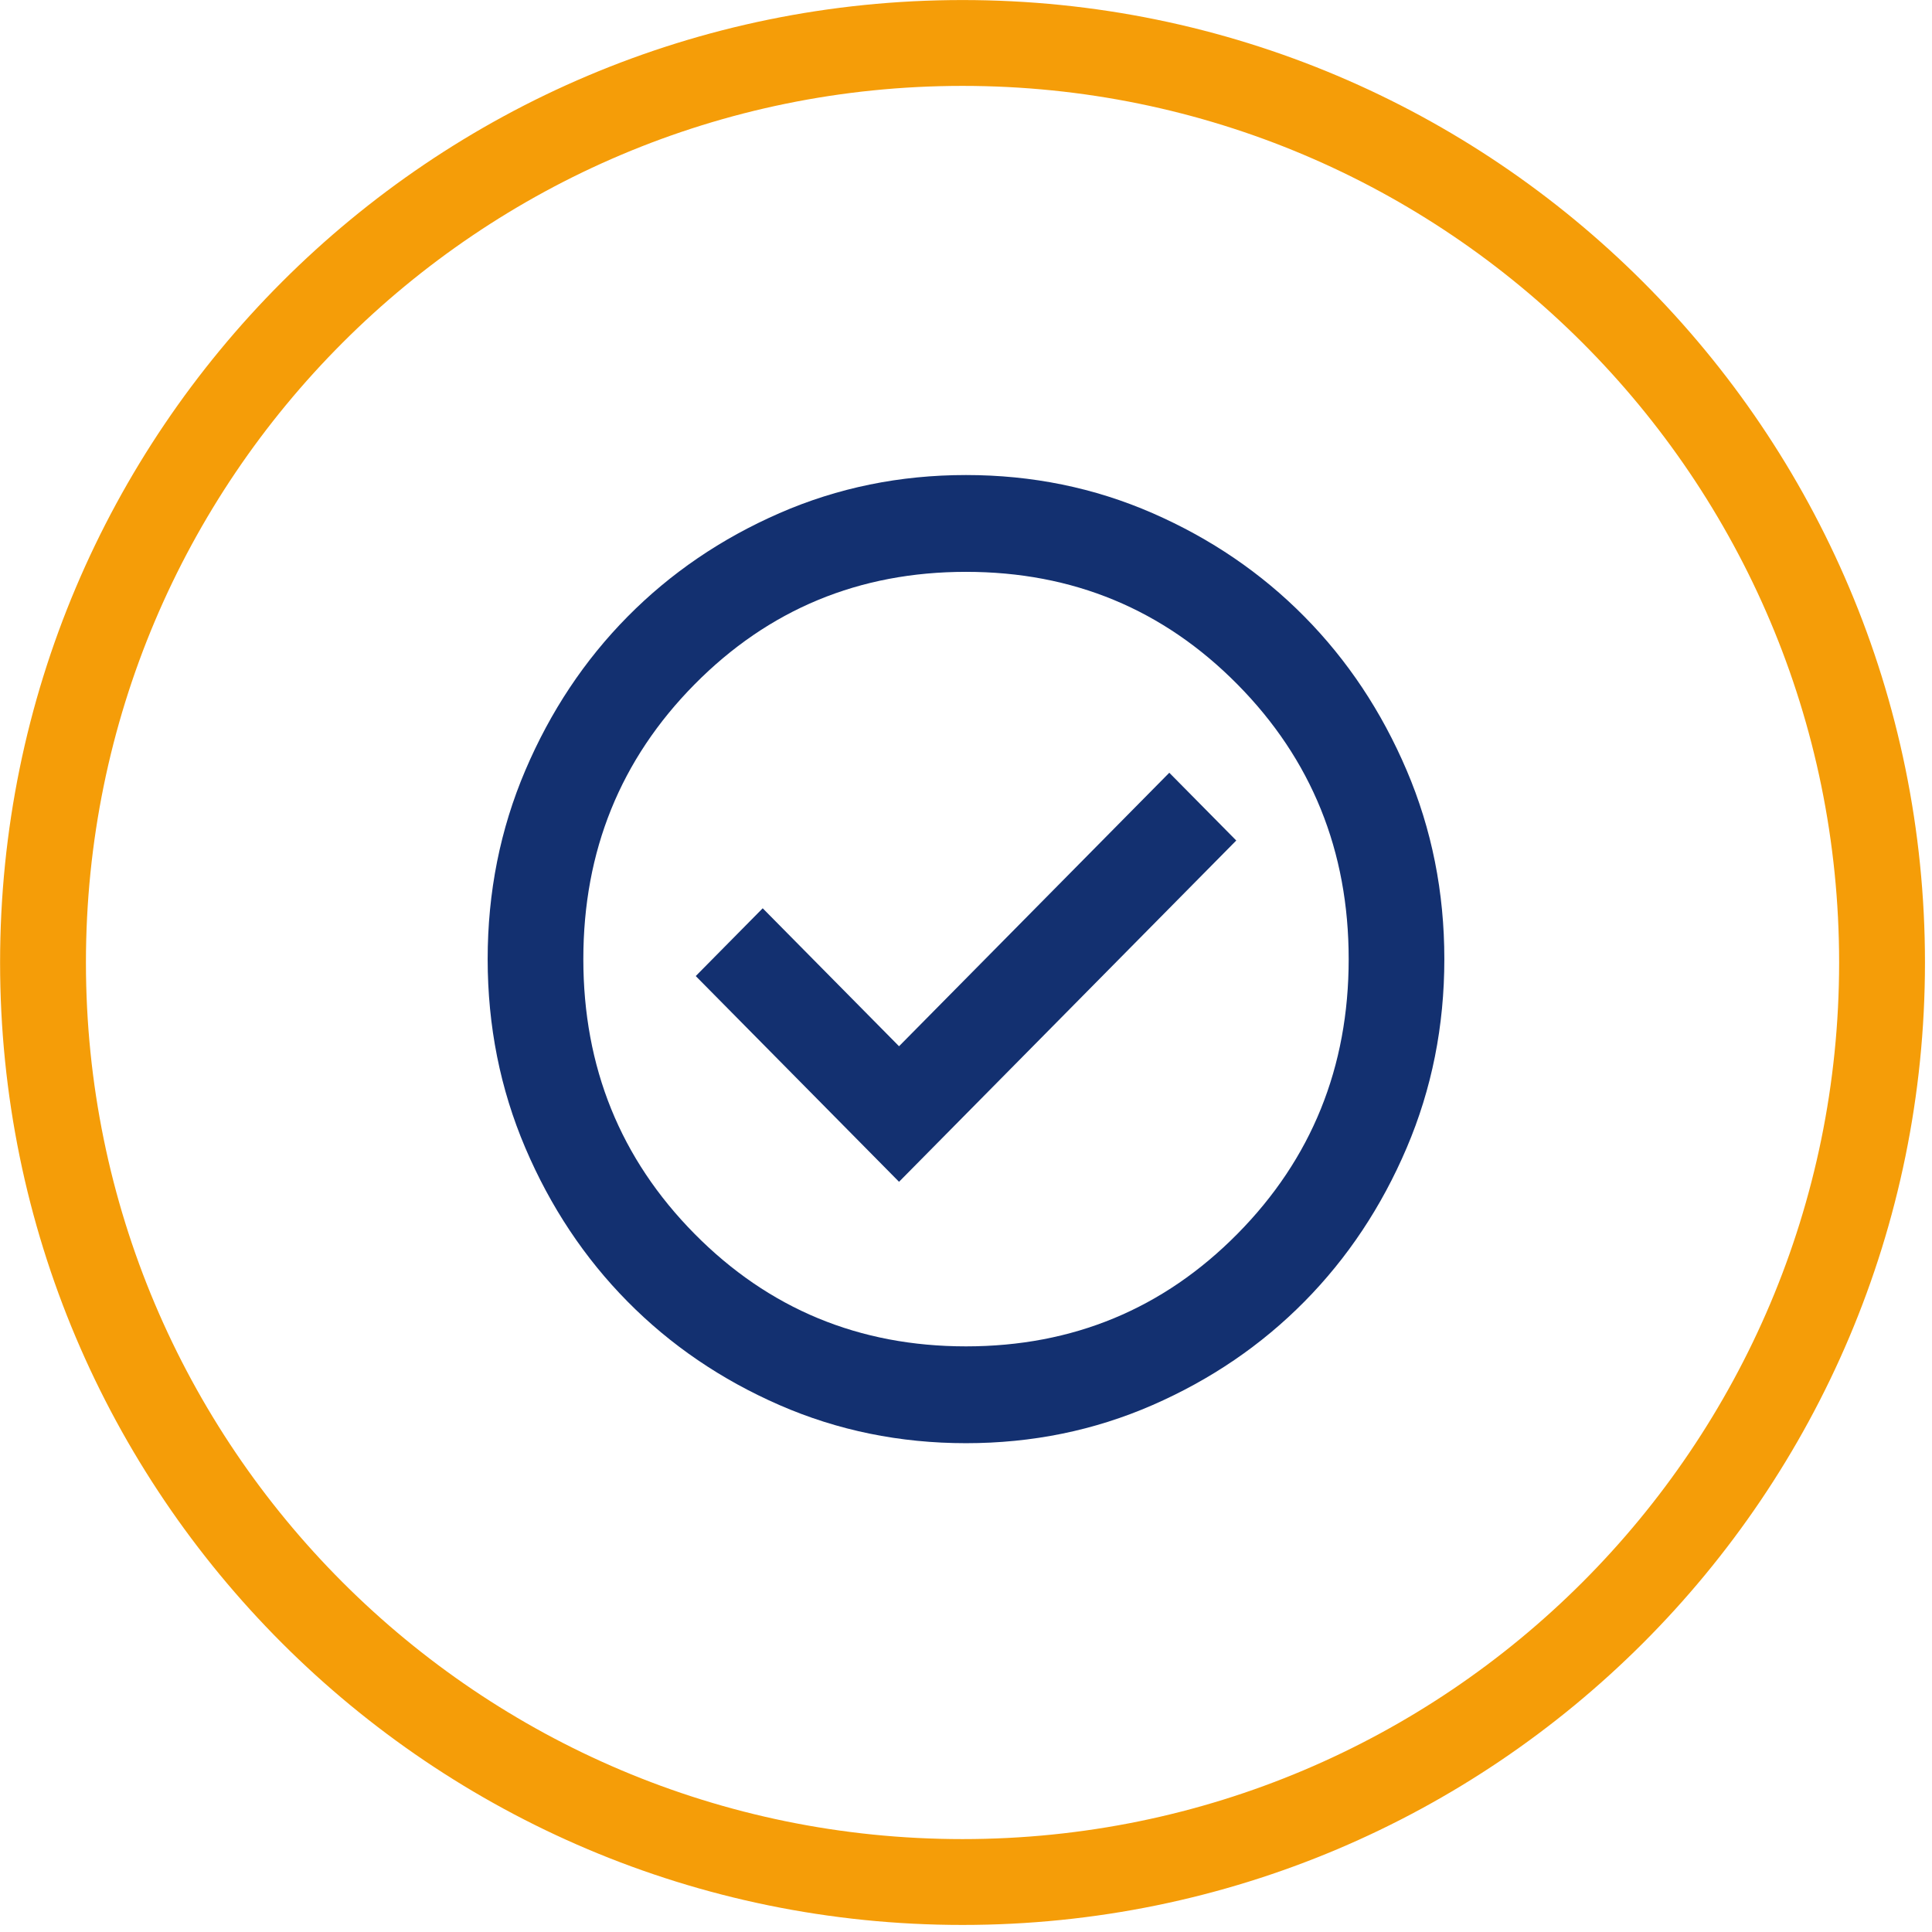 <svg width="138" height="138" xmlns="http://www.w3.org/2000/svg" xmlns:xlink="http://www.w3.org/1999/xlink" xml:space="preserve" overflow="hidden"><g transform="translate(-3137 -1372)"><g><g><g><path d="M36.217-25.283 60.304-49.371 55.521-54.154 36.217-34.85 26.479-44.588 21.696-39.804 36.217-25.283ZM41-6.833C36.274-6.833 31.832-7.73 27.675-9.524 23.518-11.318 19.902-13.752 16.827-16.827 13.752-19.902 11.318-23.518 9.524-27.675 7.73-31.832 6.833-36.274 6.833-41 6.833-45.727 7.73-50.168 9.524-54.325 11.318-58.482 13.752-62.098 16.827-65.173 19.902-68.248 23.518-70.682 27.675-72.476 31.832-74.27 36.274-75.167 41-75.167 45.727-75.167 50.168-74.27 54.325-72.476 58.482-70.682 62.098-68.248 65.173-65.173 68.248-62.098 70.682-58.482 72.476-54.325 74.27-50.168 75.167-45.727 75.167-41 75.167-36.274 74.27-31.832 72.476-27.675 70.682-23.518 68.248-19.902 65.173-16.827 62.098-13.752 58.482-11.318 54.325-9.524 50.168-7.73 45.727-6.833 41-6.833ZM41-13.667C48.631-13.667 55.094-16.315 60.39-21.61 65.686-26.906 68.334-33.37 68.334-41 68.334-48.631 65.686-55.094 60.39-60.39 55.094-65.686 48.631-68.334 41-68.334 33.37-68.334 26.906-65.686 21.61-60.39 16.315-55.094 13.667-48.631 13.667-41 13.667-33.37 16.315-26.906 21.61-21.61 26.906-16.315 33.37-13.667 41-13.667Z" fill="#133070" transform="matrix(1 0 0 1.012 3165 1482)"/></g></g></g><path d="M3602.46 278.45C3602.46 314.724 3573.05 344.13 3536.78 344.13 3500.5 344.13 3471.1 314.724 3471.1 278.45 3471.1 242.175 3500.5 212.769 3536.78 212.769 3573.05 212.769 3602.46 242.175 3602.46 278.45Z" stroke="#F59D08" stroke-width="6.132" stroke-linecap="round" stroke-linejoin="round" stroke-miterlimit="1.5" fill="none" fill-rule="evenodd" transform="matrix(1 0 0 1 -331.028 1162.3)"/></g></svg>